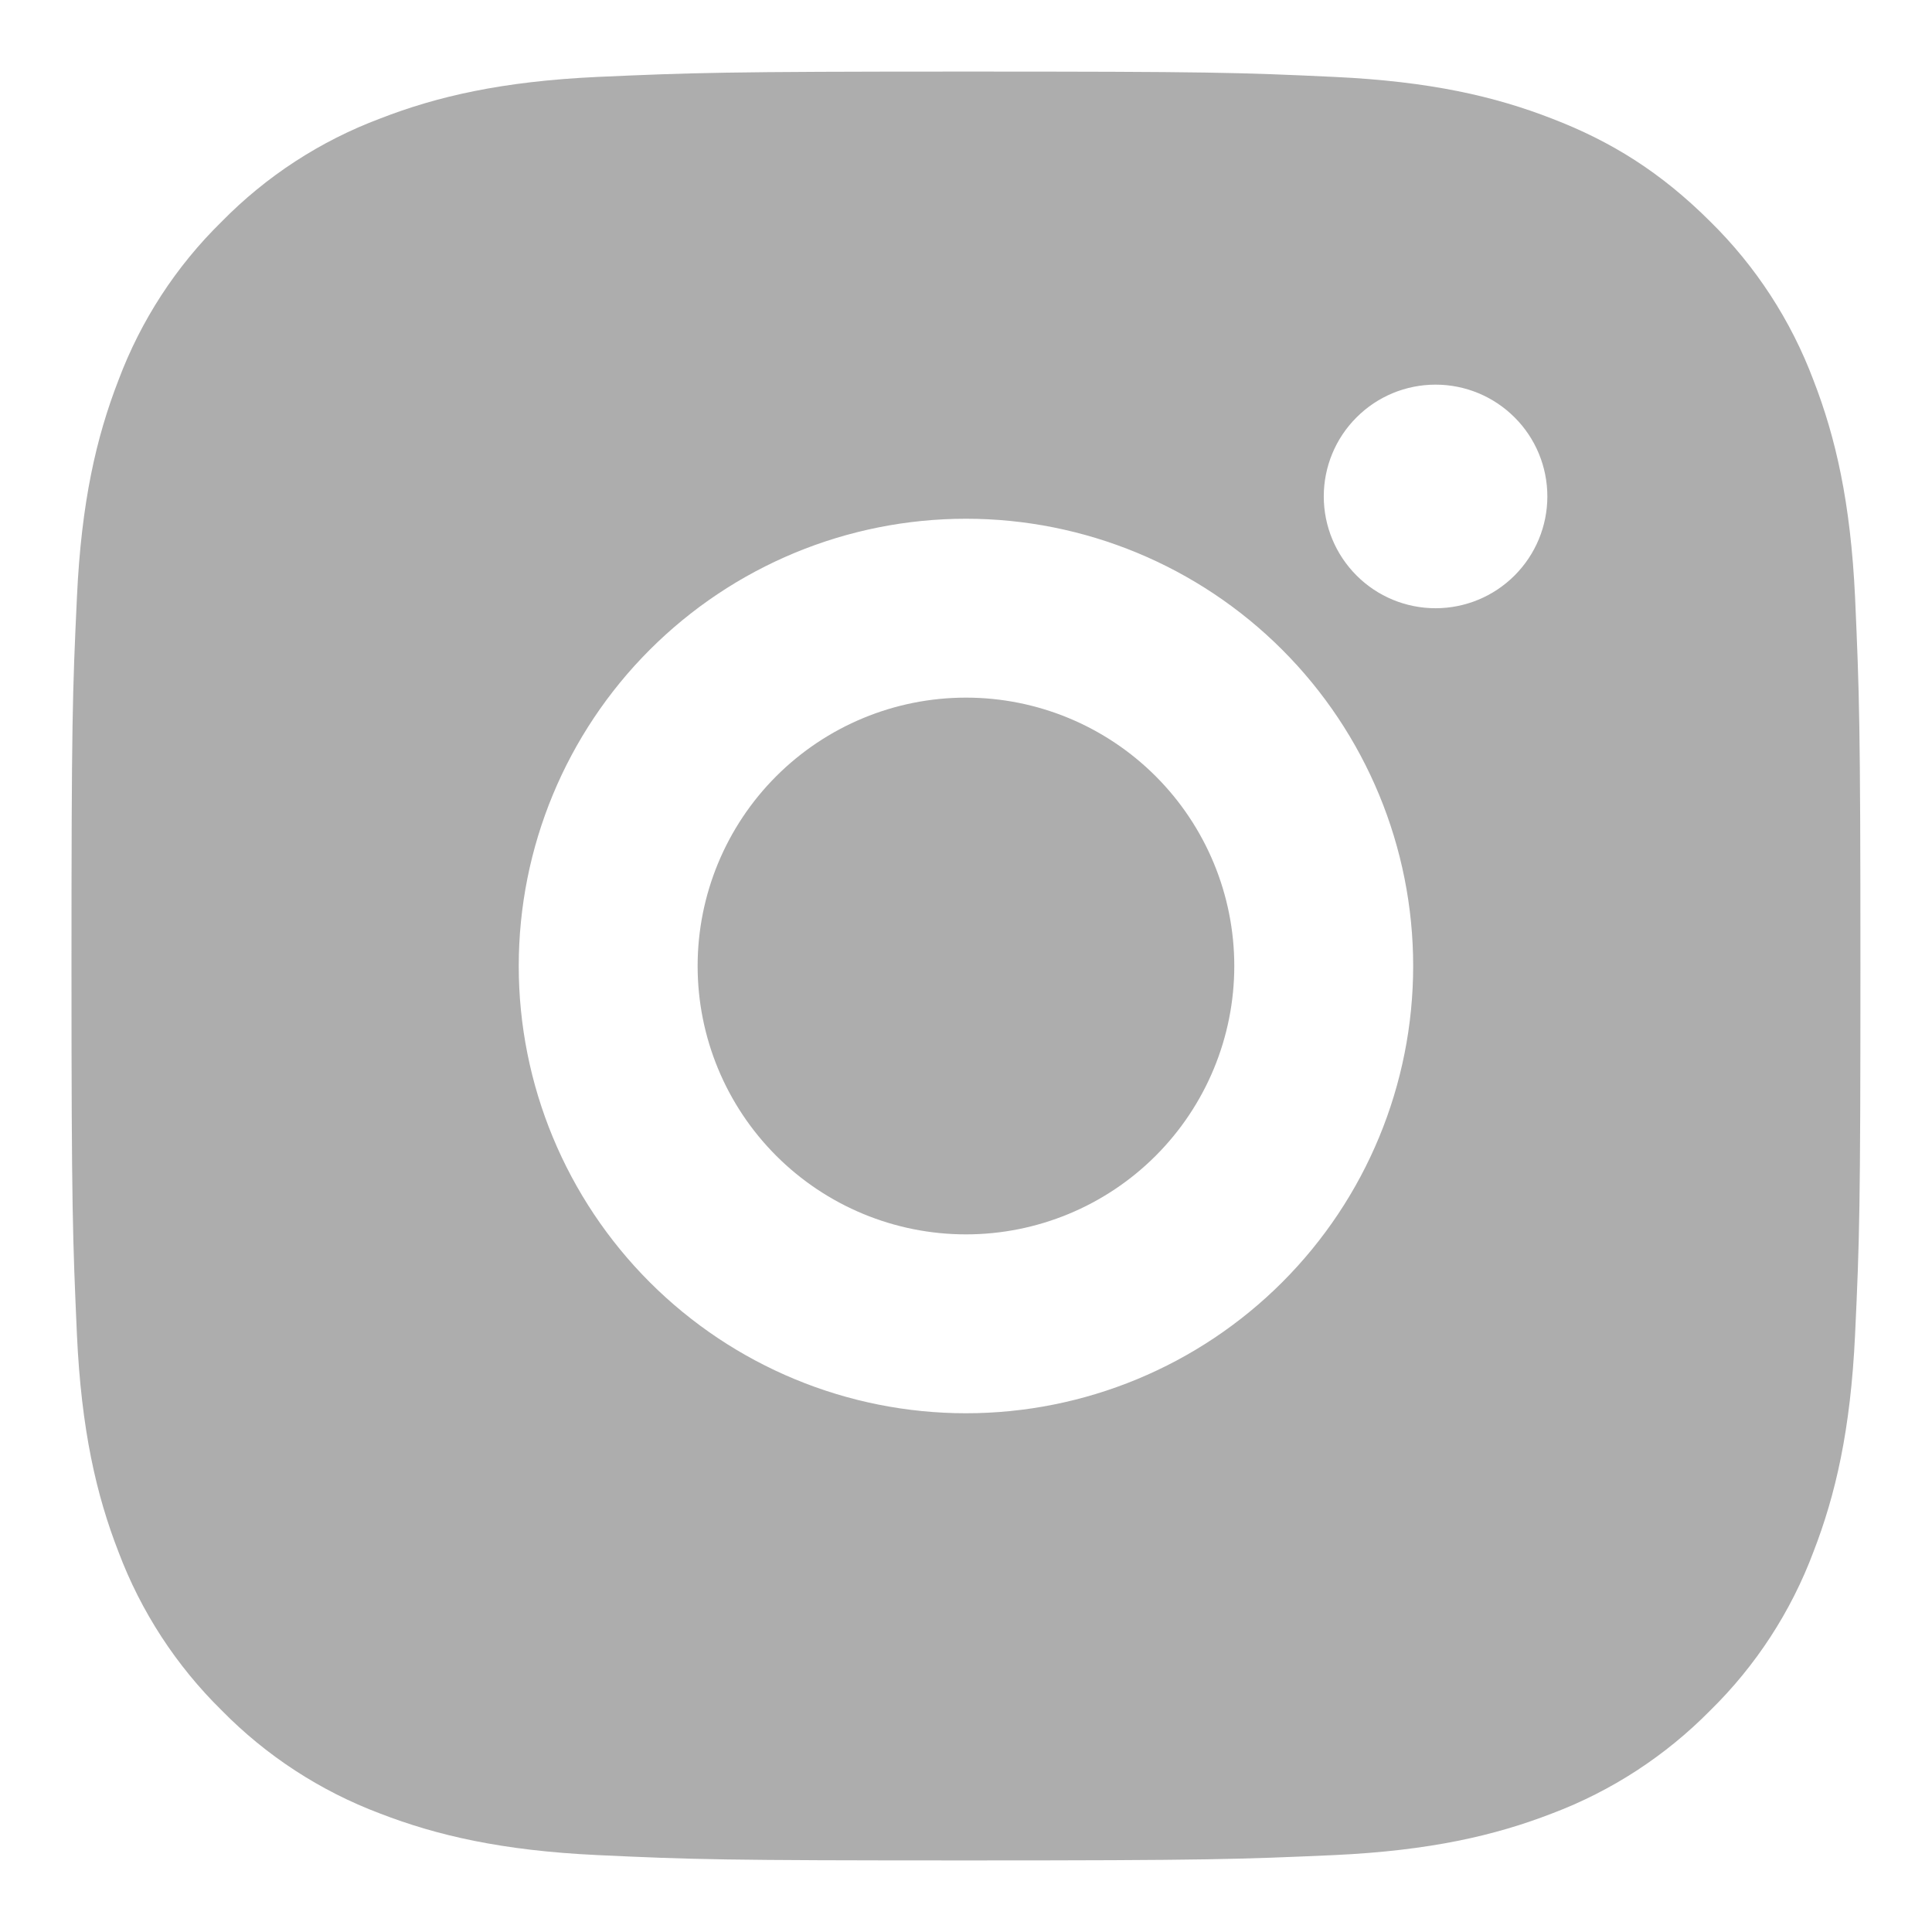 <svg width="22" height="22" viewBox="0 0 22 22" fill="none" xmlns="http://www.w3.org/2000/svg">
<g clip-path="url(#clip0_248_50)">
<path d="M11 0.815C13.767 0.815 14.112 0.825 15.198 0.876C16.283 0.927 17.021 1.097 17.671 1.35C18.343 1.608 18.91 1.959 19.476 2.524C19.994 3.033 20.394 3.649 20.65 4.329C20.902 4.978 21.073 5.717 21.124 6.802C21.172 7.887 21.185 8.233 21.185 11C21.185 13.767 21.175 14.113 21.124 15.198C21.073 16.283 20.902 17.021 20.65 17.671C20.395 18.352 19.994 18.968 19.476 19.476C18.966 19.994 18.351 20.395 17.671 20.651C17.022 20.902 16.283 21.073 15.198 21.124C14.112 21.172 13.767 21.185 11 21.185C8.232 21.185 7.887 21.175 6.801 21.124C5.717 21.073 4.978 20.902 4.328 20.651C3.648 20.395 3.032 19.994 2.524 19.476C2.006 18.967 1.605 18.351 1.349 17.671C1.097 17.023 0.926 16.283 0.876 15.198C0.828 14.113 0.814 13.767 0.814 11C0.814 8.233 0.825 7.887 0.876 6.802C0.926 5.716 1.097 4.979 1.349 4.329C1.604 3.649 2.005 3.032 2.524 2.524C3.032 2.006 3.648 1.605 4.328 1.35C4.978 1.097 5.716 0.927 6.801 0.876C7.887 0.828 8.232 0.815 11 0.815ZM11 5.907C9.649 5.907 8.354 6.444 7.399 7.399C6.444 8.354 5.907 9.649 5.907 11C5.907 12.351 6.444 13.646 7.399 14.601C8.354 15.556 9.649 16.093 11 16.093C12.35 16.093 13.646 15.556 14.601 14.601C15.556 13.646 16.092 12.351 16.092 11C16.092 9.649 15.556 8.354 14.601 7.399C13.646 6.444 12.35 5.907 11 5.907ZM17.62 5.653C17.62 5.315 17.486 4.991 17.247 4.753C17.008 4.514 16.685 4.38 16.347 4.38C16.009 4.38 15.685 4.514 15.447 4.753C15.208 4.991 15.074 5.315 15.074 5.653C15.074 5.99 15.208 6.314 15.447 6.553C15.685 6.792 16.009 6.926 16.347 6.926C16.685 6.926 17.008 6.792 17.247 6.553C17.486 6.314 17.62 5.99 17.62 5.653ZM11 7.944C11.81 7.944 12.587 8.266 13.16 8.839C13.733 9.412 14.055 10.19 14.055 11C14.055 11.81 13.733 12.588 13.16 13.161C12.587 13.734 11.81 14.056 11 14.056C10.189 14.056 9.412 13.734 8.839 13.161C8.266 12.588 7.944 11.81 7.944 11C7.944 10.19 8.266 9.412 8.839 8.839C9.412 8.266 10.189 7.944 11 7.944Z" fill="#ADADAD"/>
</g>
<defs>
<clipPath id="clip0_248_50">
<rect width="22" height="22" fill="white"/>
</clipPath>
</defs>
</svg>
